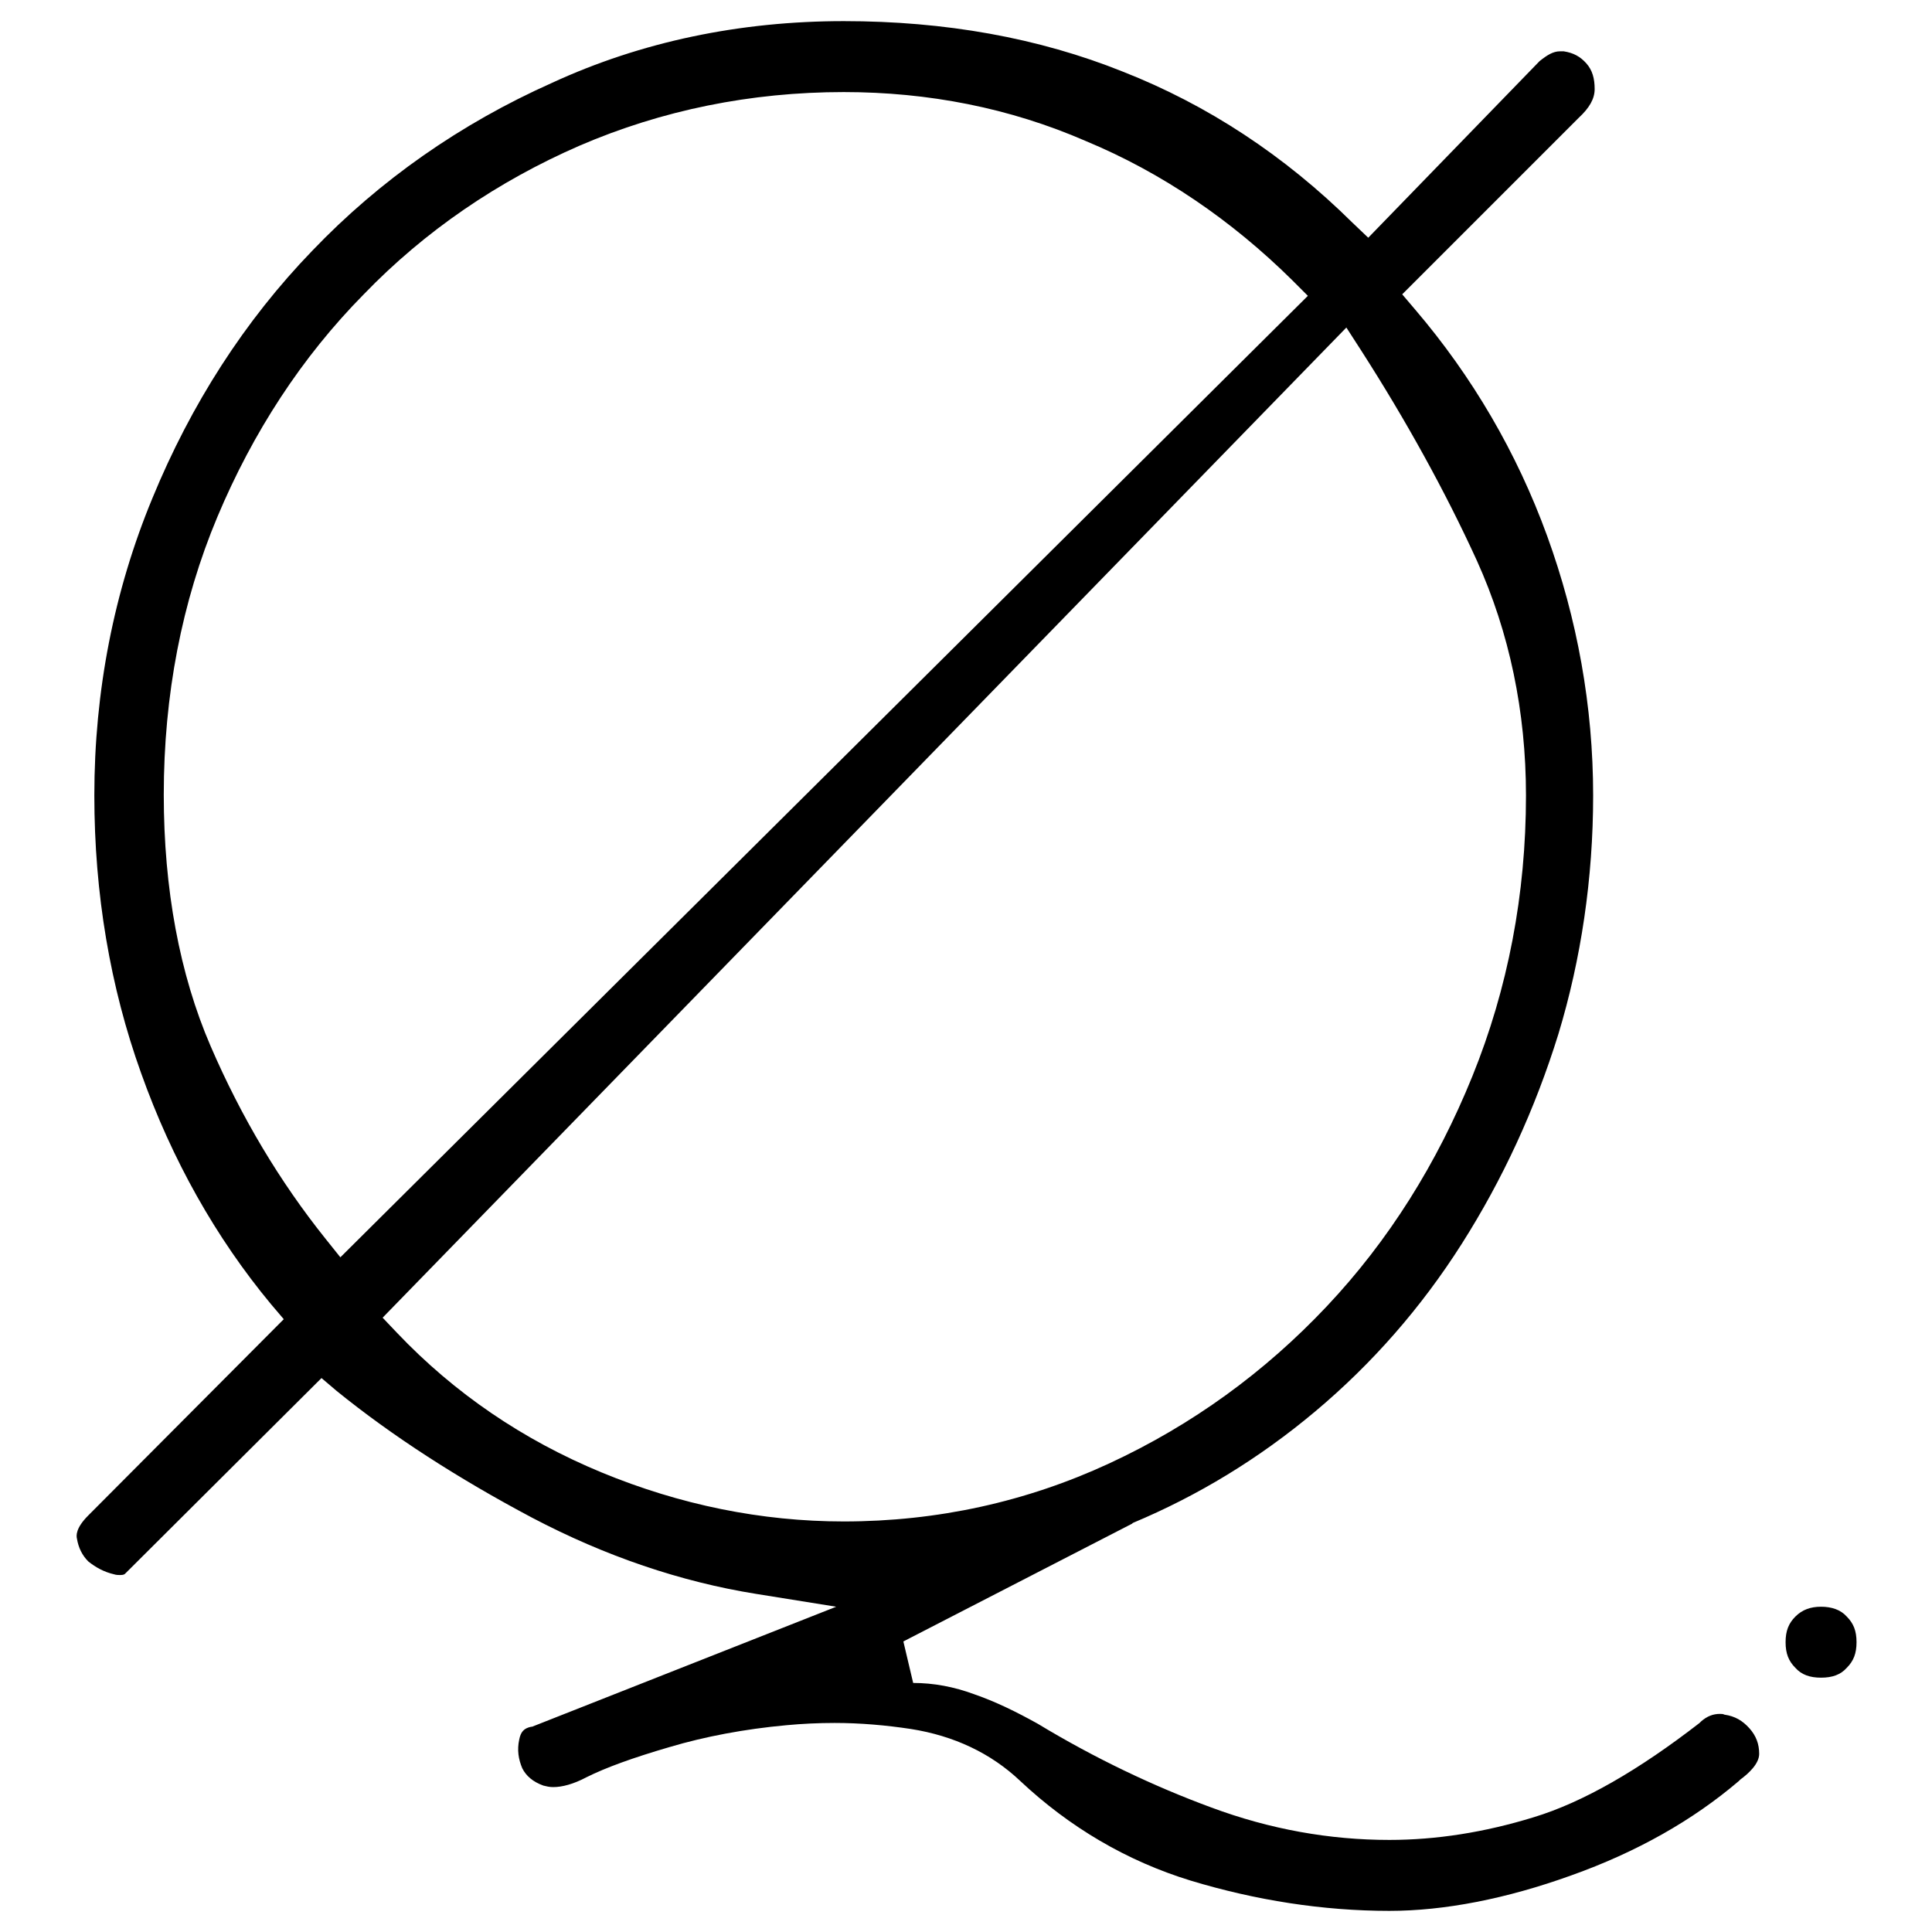 <?xml version="1.0" encoding="utf-8"?>
<!-- Svg Vector Icons : http://www.onlinewebfonts.com/icon -->
<!DOCTYPE svg PUBLIC "-//W3C//DTD SVG 1.1//EN" "http://www.w3.org/Graphics/SVG/1.1/DTD/svg11.dtd">
<svg version="1.1" xmlns="http://www.w3.org/2000/svg" xmlns:xlink="http://www.w3.org/1999/xlink" x="0px" y="0px" viewBox="0 0 256 256" enable-background="new 0 0 256 256" xml:space="preserve">
<g><g><path fill="#000000" d="M184.1,253.2c-8.8,0-17.7-1.4-26.3-4c-8.5-2.6-16.1-7.1-22.6-13.2c-3.9-3.7-8.8-6-14.5-6.9c-3.3-0.5-6.7-0.8-10.1-0.8c-2.1,0-4.3,0.1-6.4,0.3c-5.5,0.5-10.8,1.5-15.5,2.9c-4.8,1.4-8.4,2.7-11,4c-1.7,0.9-3.2,1.3-4.4,1.3c-0.5,0-0.9-0.1-1.3-0.2c-1.4-0.5-2.3-1.3-2.8-2.3c-0.5-1.2-0.7-2.4-0.4-3.8c0.2-1,0.6-1.5,1.6-1.7l0.1,0l40.3-15.9l-10.6-1.7c-10-1.6-20-5-29.7-10.1c-9.8-5.2-18.5-10.8-25.9-16.8l-2-1.7l-26,25.9c-0.1,0.1-0.2,0.2-0.7,0.2c-0.2,0-0.5,0-0.8-0.1c-1.3-0.3-2.4-0.9-3.4-1.7c-0.8-0.8-1.3-1.8-1.5-3c-0.1-0.4-0.2-1.4,1.5-3.1l25.9-26l-1.7-2c-7.3-8.8-13.1-19.1-17.2-30.6c-4.1-11.4-6.2-23.8-6.2-36.8c0-13.8,2.6-27.1,7.7-39.4c5.1-12.4,12.2-23.5,21.2-32.8c8.9-9.3,19.6-16.8,31.7-22.2C85,5.5,98.1,2.8,111.8,2.8c13.4,0,25.8,2.2,37,6.7c11.2,4.4,21.4,11.1,30.4,20l2.1,2l22.7-23.4c1-0.8,1.8-1.3,2.7-1.3c0.2,0,0.3,0,0.5,0c1.3,0.2,2.2,0.7,3,1.6c0.8,0.9,1.1,2,1.1,3.4c0,1.3-0.7,2.5-2.1,3.8l-0.1,0.1l-23.3,23.3l1.7,2C195.1,49.9,201,60,205,71s6.1,22.6,6.1,34.4c0,11-1.6,21.7-4.6,31.6c-3.1,10-7.4,19.3-12.8,27.8c-5.4,8.5-11.9,15.9-19.4,22.2c-7.5,6.3-15.6,11.2-24.2,14.8l-0.1,0.1l-30.3,15.6l1.3,5.5c2.7,0,5.4,0.5,8.1,1.5c2.9,1,5.7,2.4,8.4,3.9c7.6,4.6,15.4,8.3,23,11.1c7.8,2.9,15.7,4.3,23.6,4.3c6.2,0,12.6-1,19.1-3c6.6-2,14-6.3,22-12.5l0.1-0.1l0.1-0.1c0.8-0.7,1.6-1,2.5-1c0.2,0,0.4,0,0.6,0.1c1.4,0.2,2.4,0.8,3.3,1.8s1.3,2.1,1.3,3.4c0,1.3-1.4,2.6-2.5,3.4l-0.1,0.1l-0.1,0.1c-6.1,5.2-13.5,9.4-22.2,12.5C199.6,251.6,191.4,253.2,184.1,253.2z M50.7,174.6l1.9,2c7.6,8,16.7,14.2,27.1,18.5c10.4,4.3,21.2,6.5,32.1,6.5c12.4,0,24.2-2.6,35.2-7.7c11-5.1,20.6-12.1,28.8-20.8s14.6-18.9,19.3-30.5c4.7-11.6,7.1-24.1,7.1-37.2c0-11.1-2.2-21.6-6.5-31.1c-4.2-9.2-9.4-18.6-15.3-27.8l-2-3.1L50.7,174.6z M111.8,12.2c-12.3,0-24.1,2.4-35,7.1C66,24,56.3,30.6,48.2,39C40,47.3,33.5,57.3,28.8,68.5s-7.1,23.6-7.1,36.8c0,12.5,2.1,23.8,6.2,33.3c4.1,9.5,9.2,18,15.2,25.5l2,2.5L173.3,39.2l-2.1-2.1c-8-7.9-17.2-14.2-27.3-18.4C133.8,14.3,123,12.2,111.8,12.2z M241.3,222.3c-1.5,0-2.6-0.4-3.4-1.3c-0.9-0.9-1.3-1.9-1.3-3.4s0.4-2.5,1.3-3.4c0.9-0.9,2-1.3,3.4-1.3s2.6,0.4,3.4,1.3c0.9,0.9,1.3,1.9,1.3,3.4s-0.4,2.5-1.3,3.4C243.9,221.9,242.8,222.3,241.3,222.3z"/></g></g>
</svg>